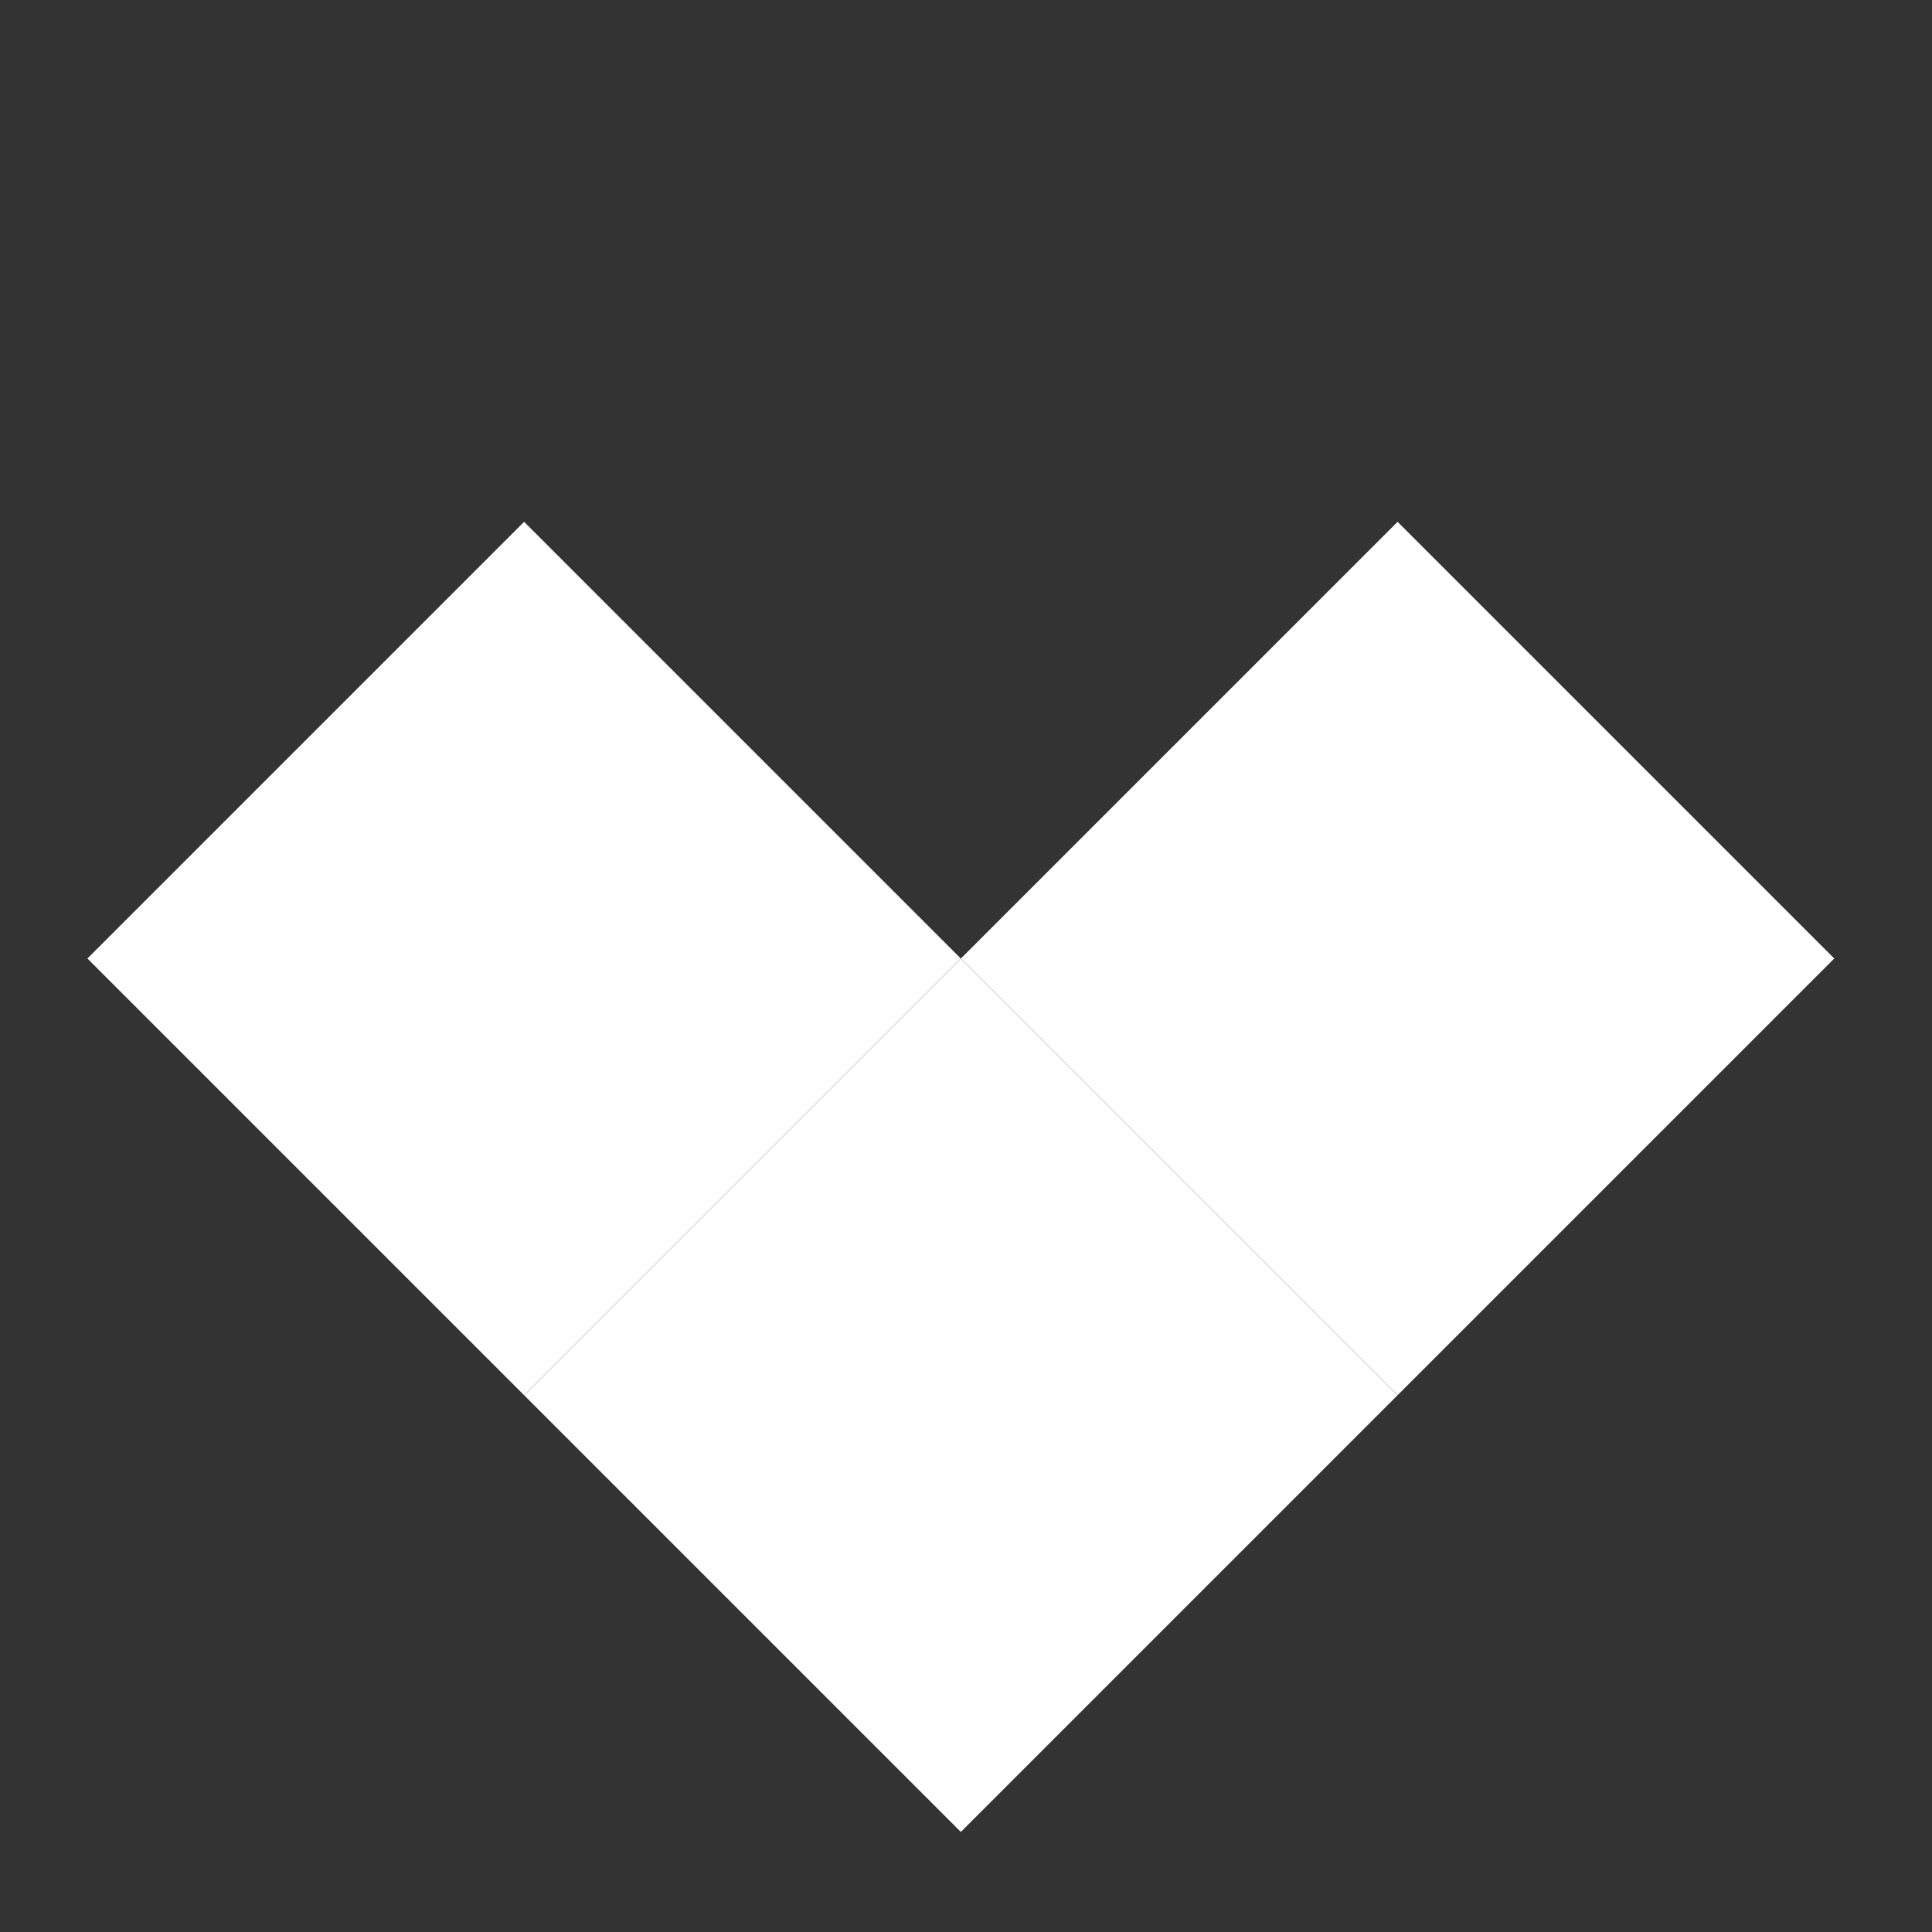<svg width="17" height="17" viewBox="0 0 17 17" fill="none" xmlns="http://www.w3.org/2000/svg">
<rect x="0" y="0" width="17" height="17" fill="#333333" stroke="none"/>
<rect x="16.14" y="8.434" width="5.434" height="5.434" transform="rotate(135 16.14 8.434)" fill="#ffffff"/>
<rect x="12.297" y="12.277" width="5.434" height="5.434" transform="rotate(135 12.297 12.277)" fill="#ffffff"/>
<rect x="8.454" y="8.434" width="5.434" height="5.434" transform="rotate(135 8.454 8.434)" fill="#ffffff"/>
</svg>
